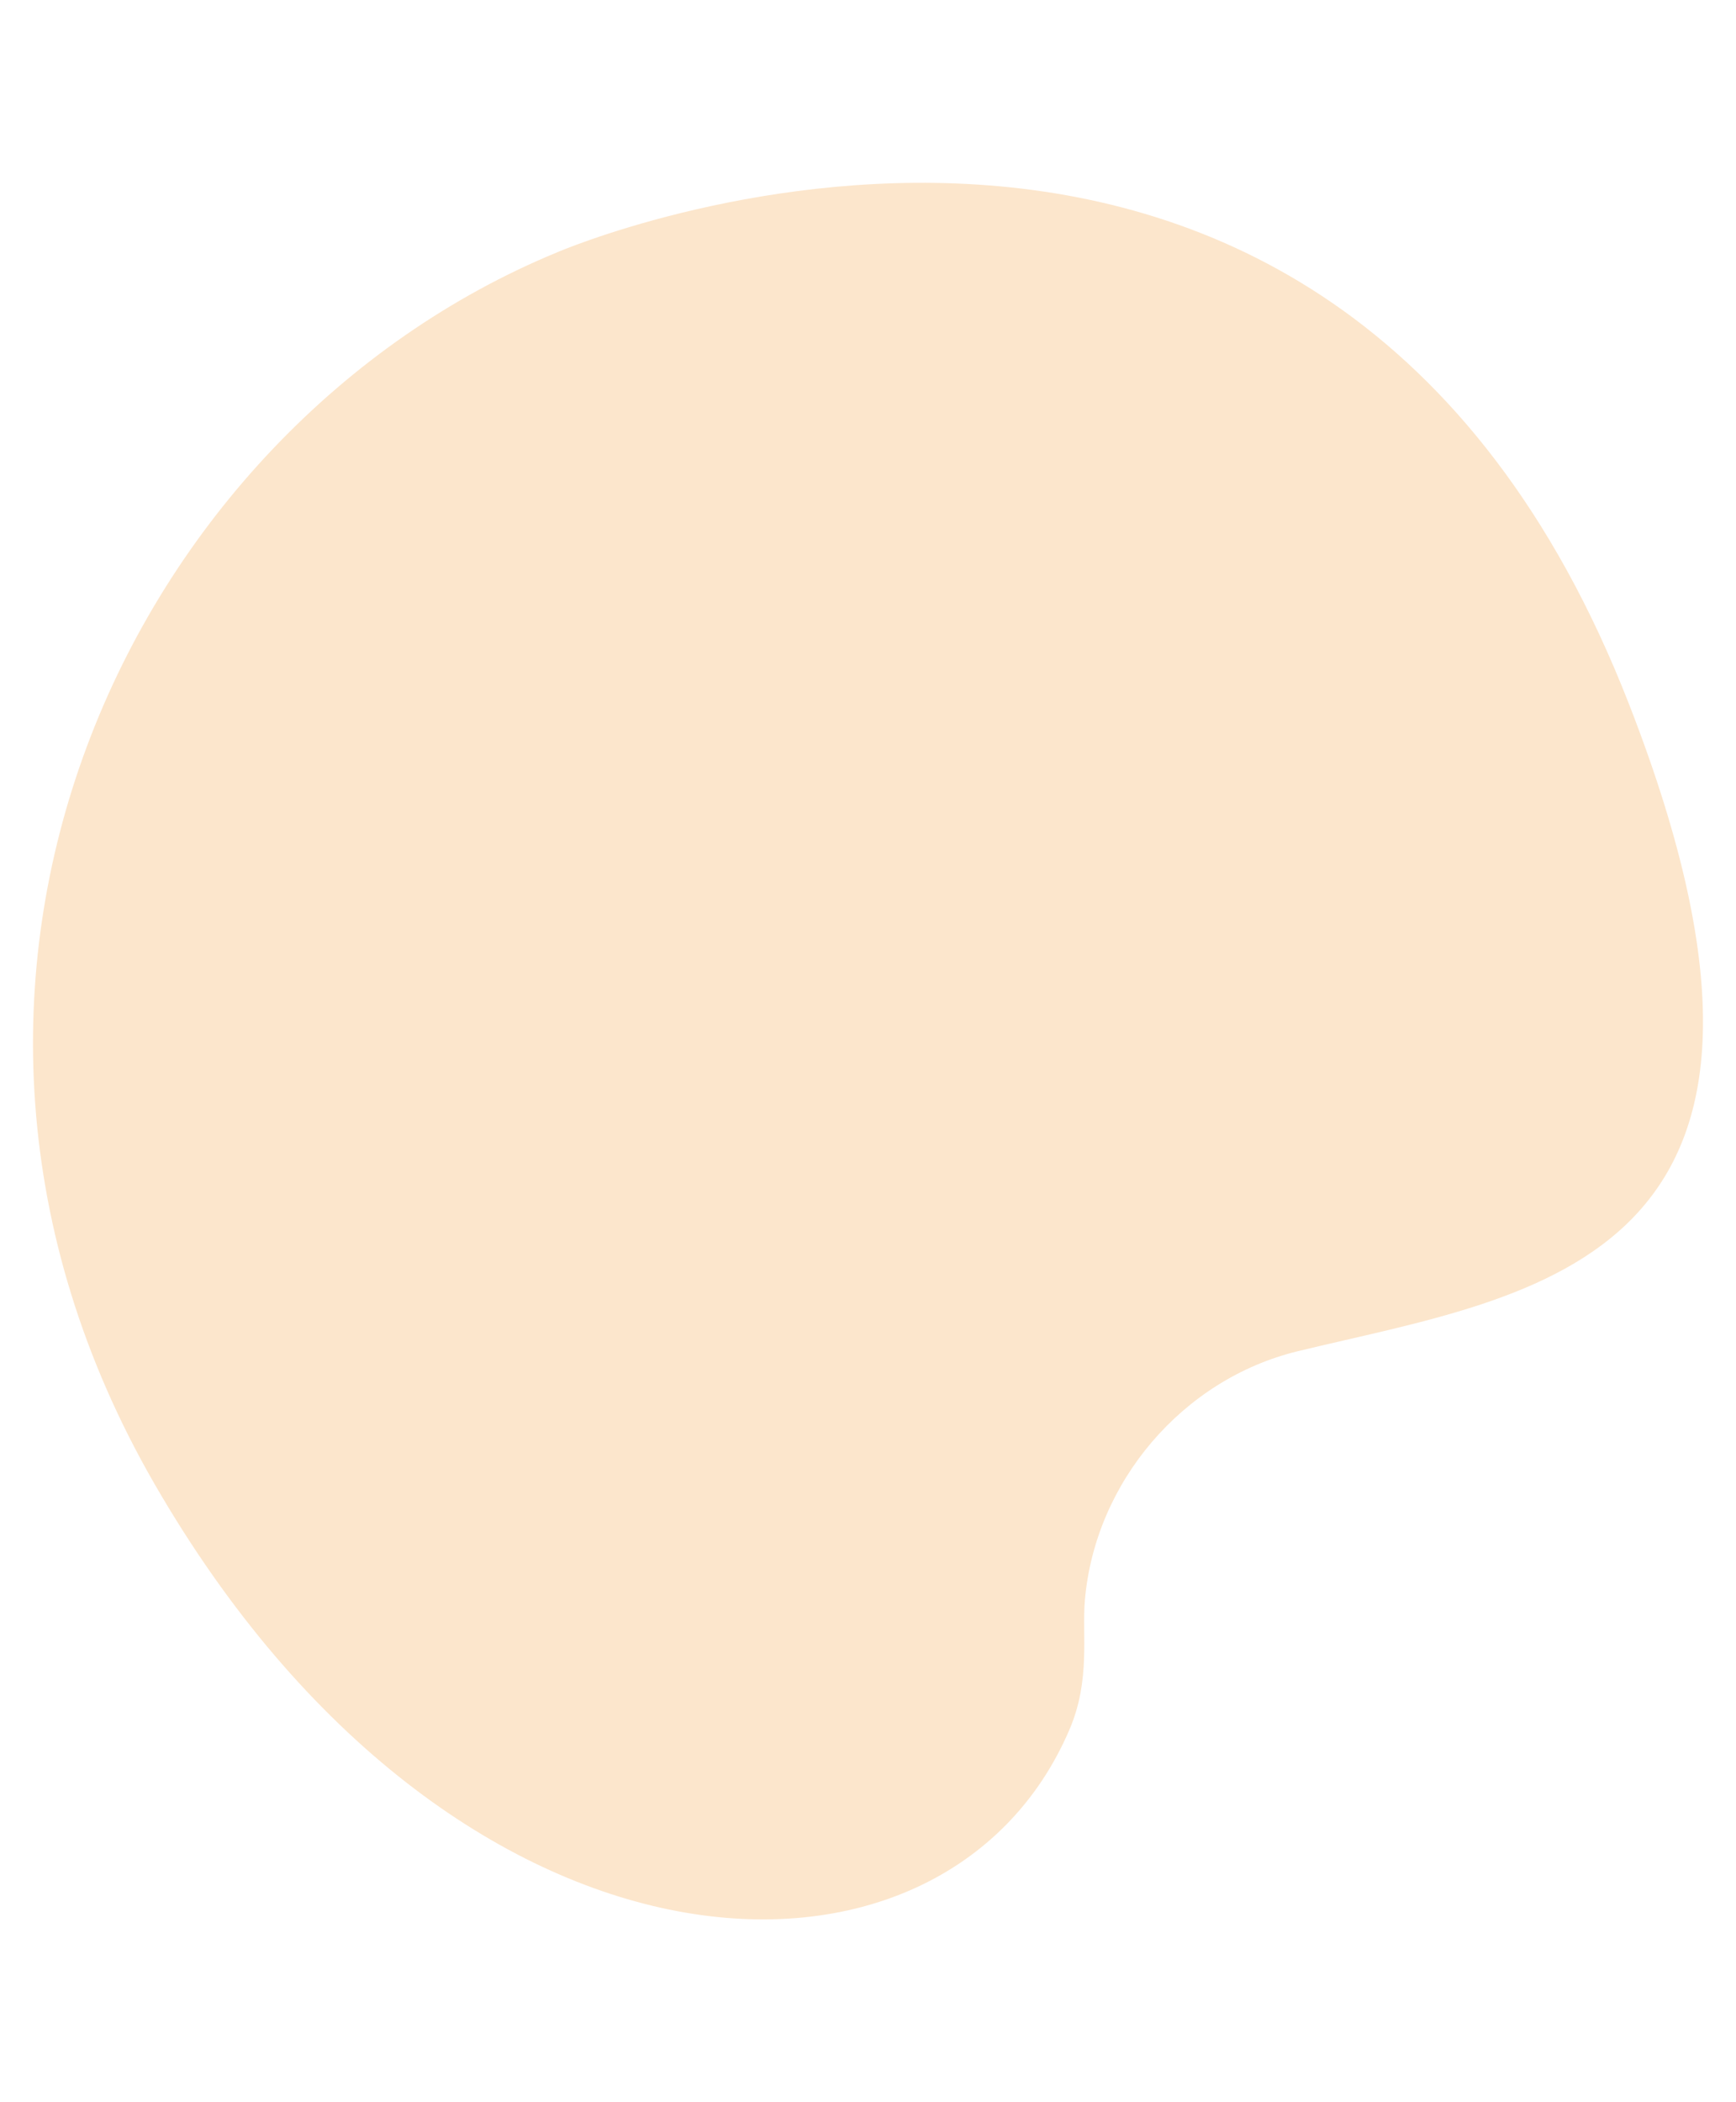 <?xml version="1.0" encoding="UTF-8"?>
<svg id="Ebene_4" data-name="Ebene 4" xmlns="http://www.w3.org/2000/svg" viewBox="0 0 437 529">
  <defs>
    <style>
      .cls-1 {
        fill: #fce6cc;
      }
    </style>
  </defs>
  <path class="cls-1" d="m140.28,63.48s193.04-83.3,269.83,113.81c54.89,140.89-23.55,148.2-83.42,162.73-28.96,7.03-51.06,32.93-53.6,62.71-.74,8.67,1.46,19.99-3.84,32.42-31.51,73.86-155.04,68.78-230.34-61.71C-33.97,247.12,32.69,107.8,140.28,63.48"/>
</svg>